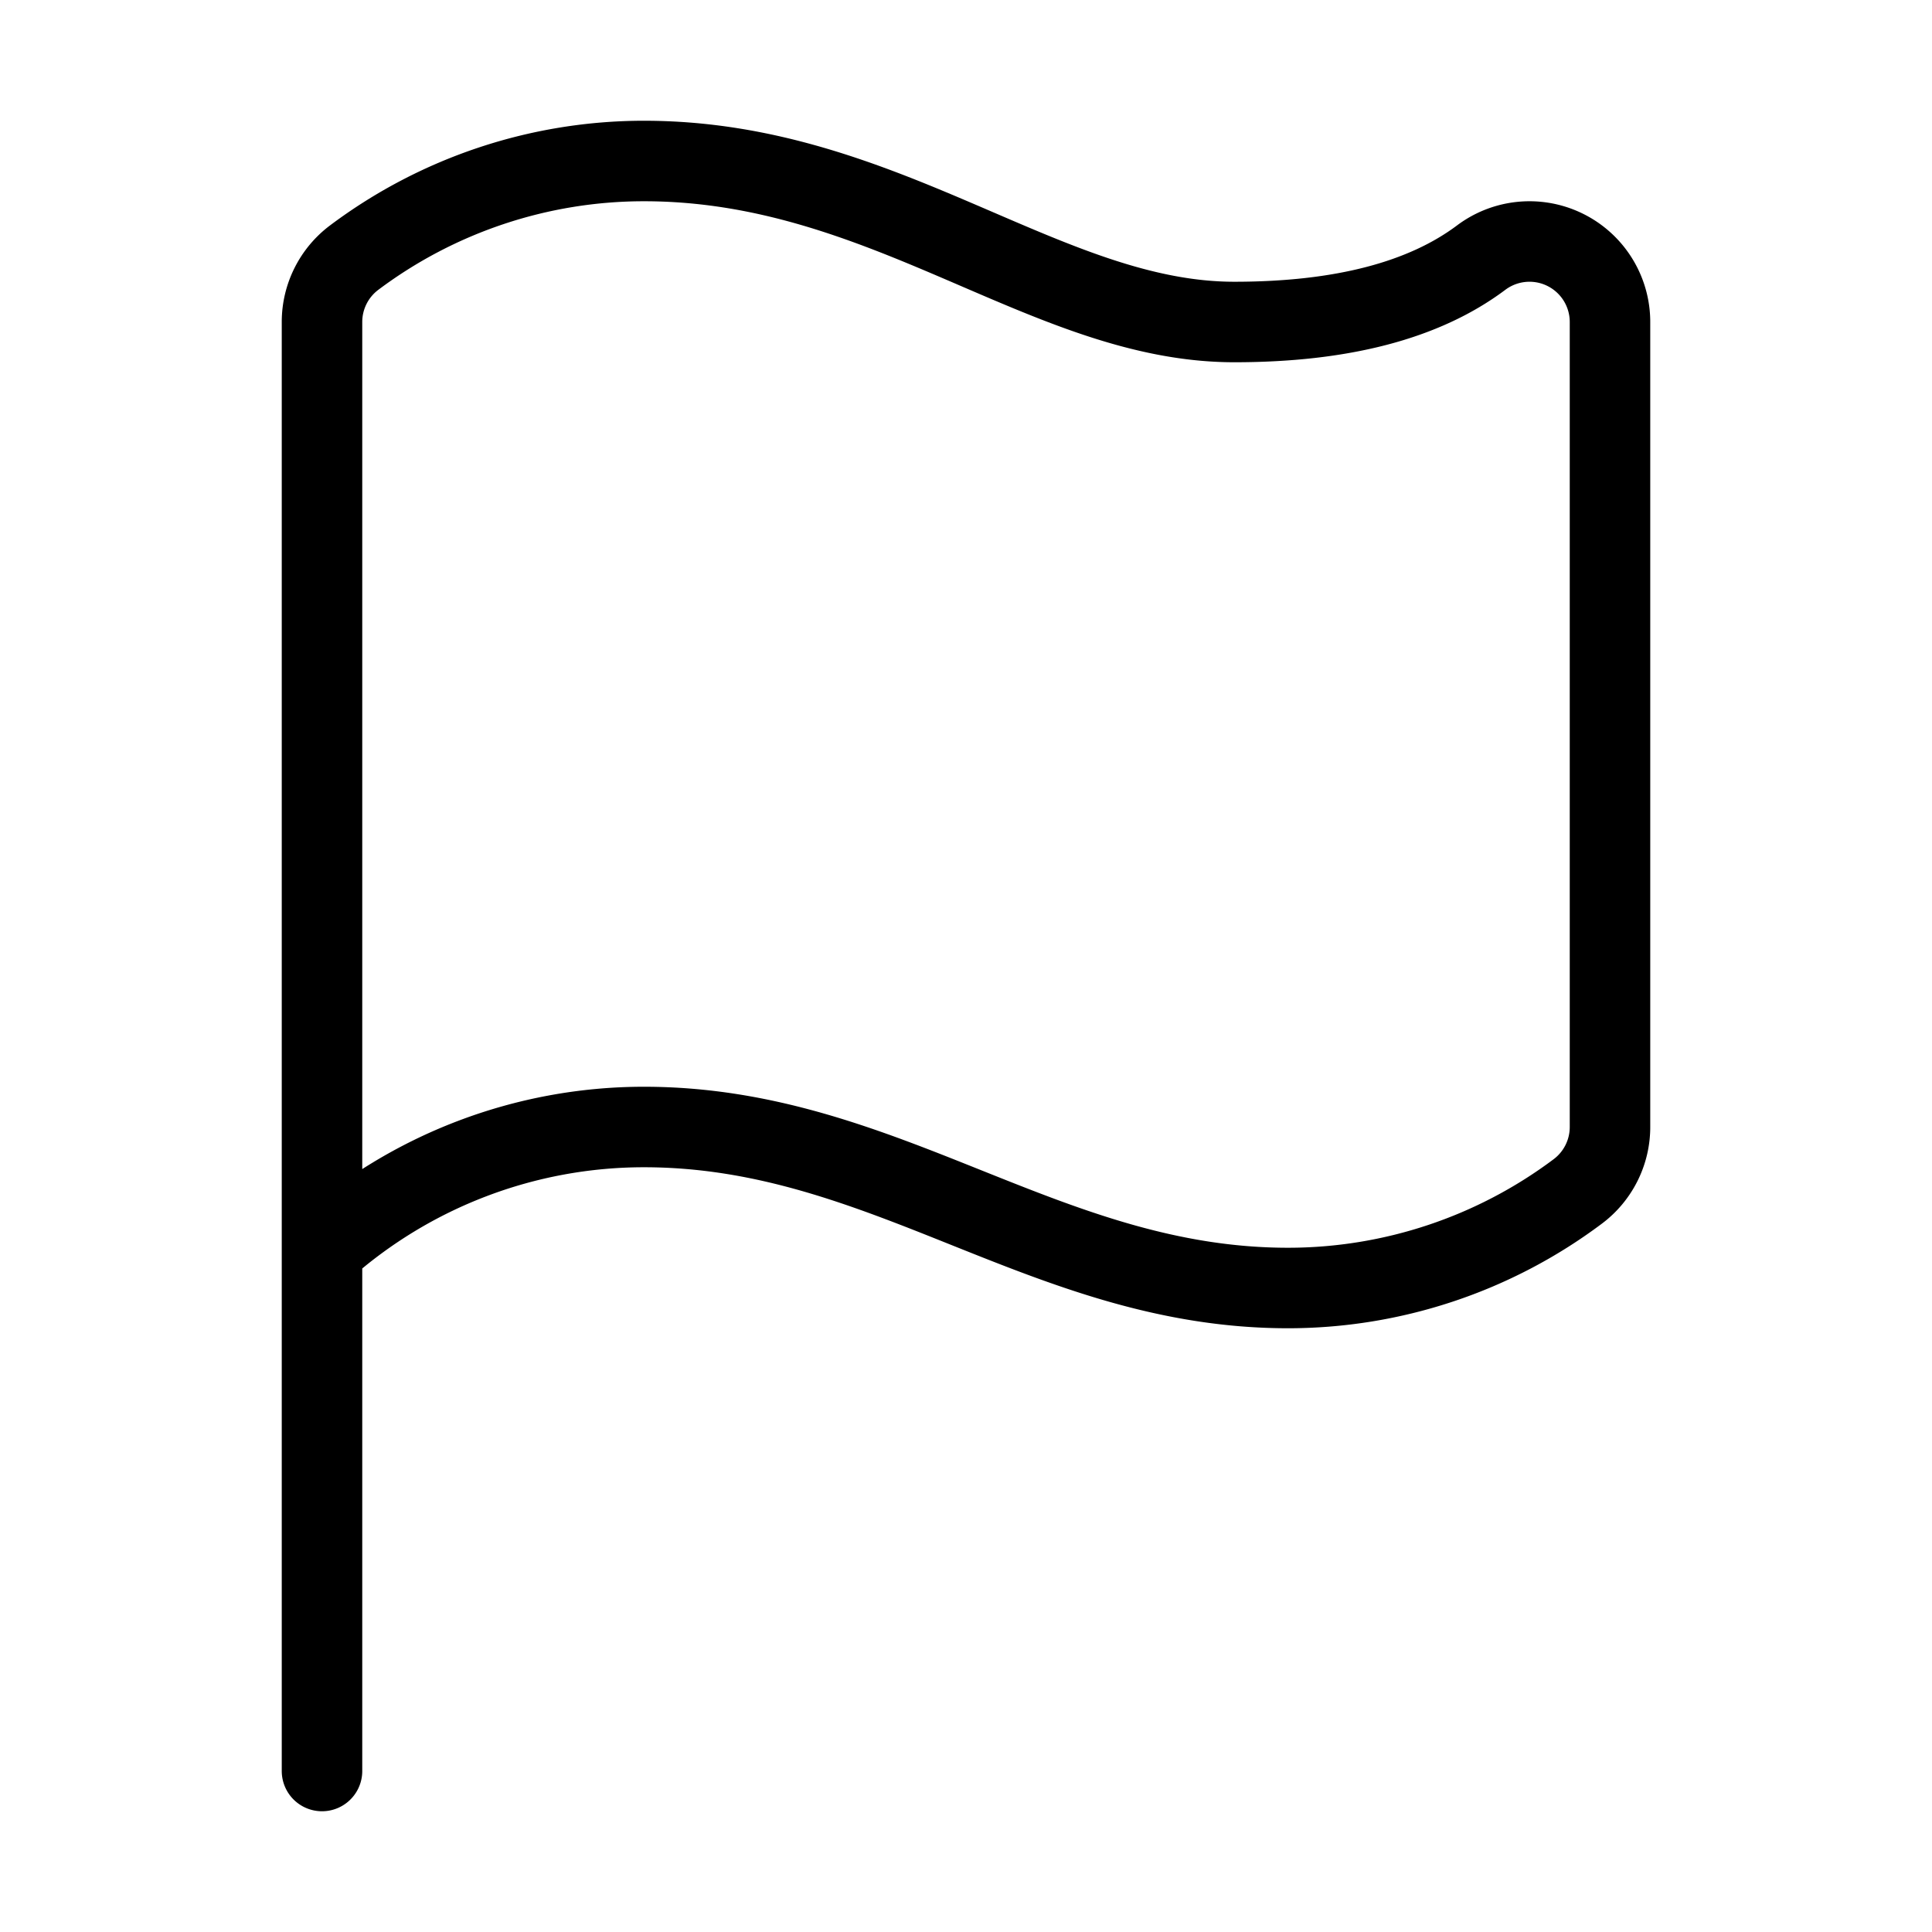 <svg xmlns="http://www.w3.org/2000/svg" width="36" height="36" viewBox="0 0 24 24" fill="none" stroke="currentColor" stroke-width="1" stroke-linecap="round" stroke-linejoin="round" class="lucide lucide-flag-icon lucide-flag"><path d="M4 22V4a1 1 0 0 1 .4-.8A6 6 0 0 1 8 2c3 0 5 2 7.333 2q2 0 3.067-.8A1 1 0 0 1 20 4v10a1 1 0 0 1-.4.8A6 6 0 0 1 16 16c-3 0-5-2-8-2a6 6 0 0 0-4 1.528"/></svg>